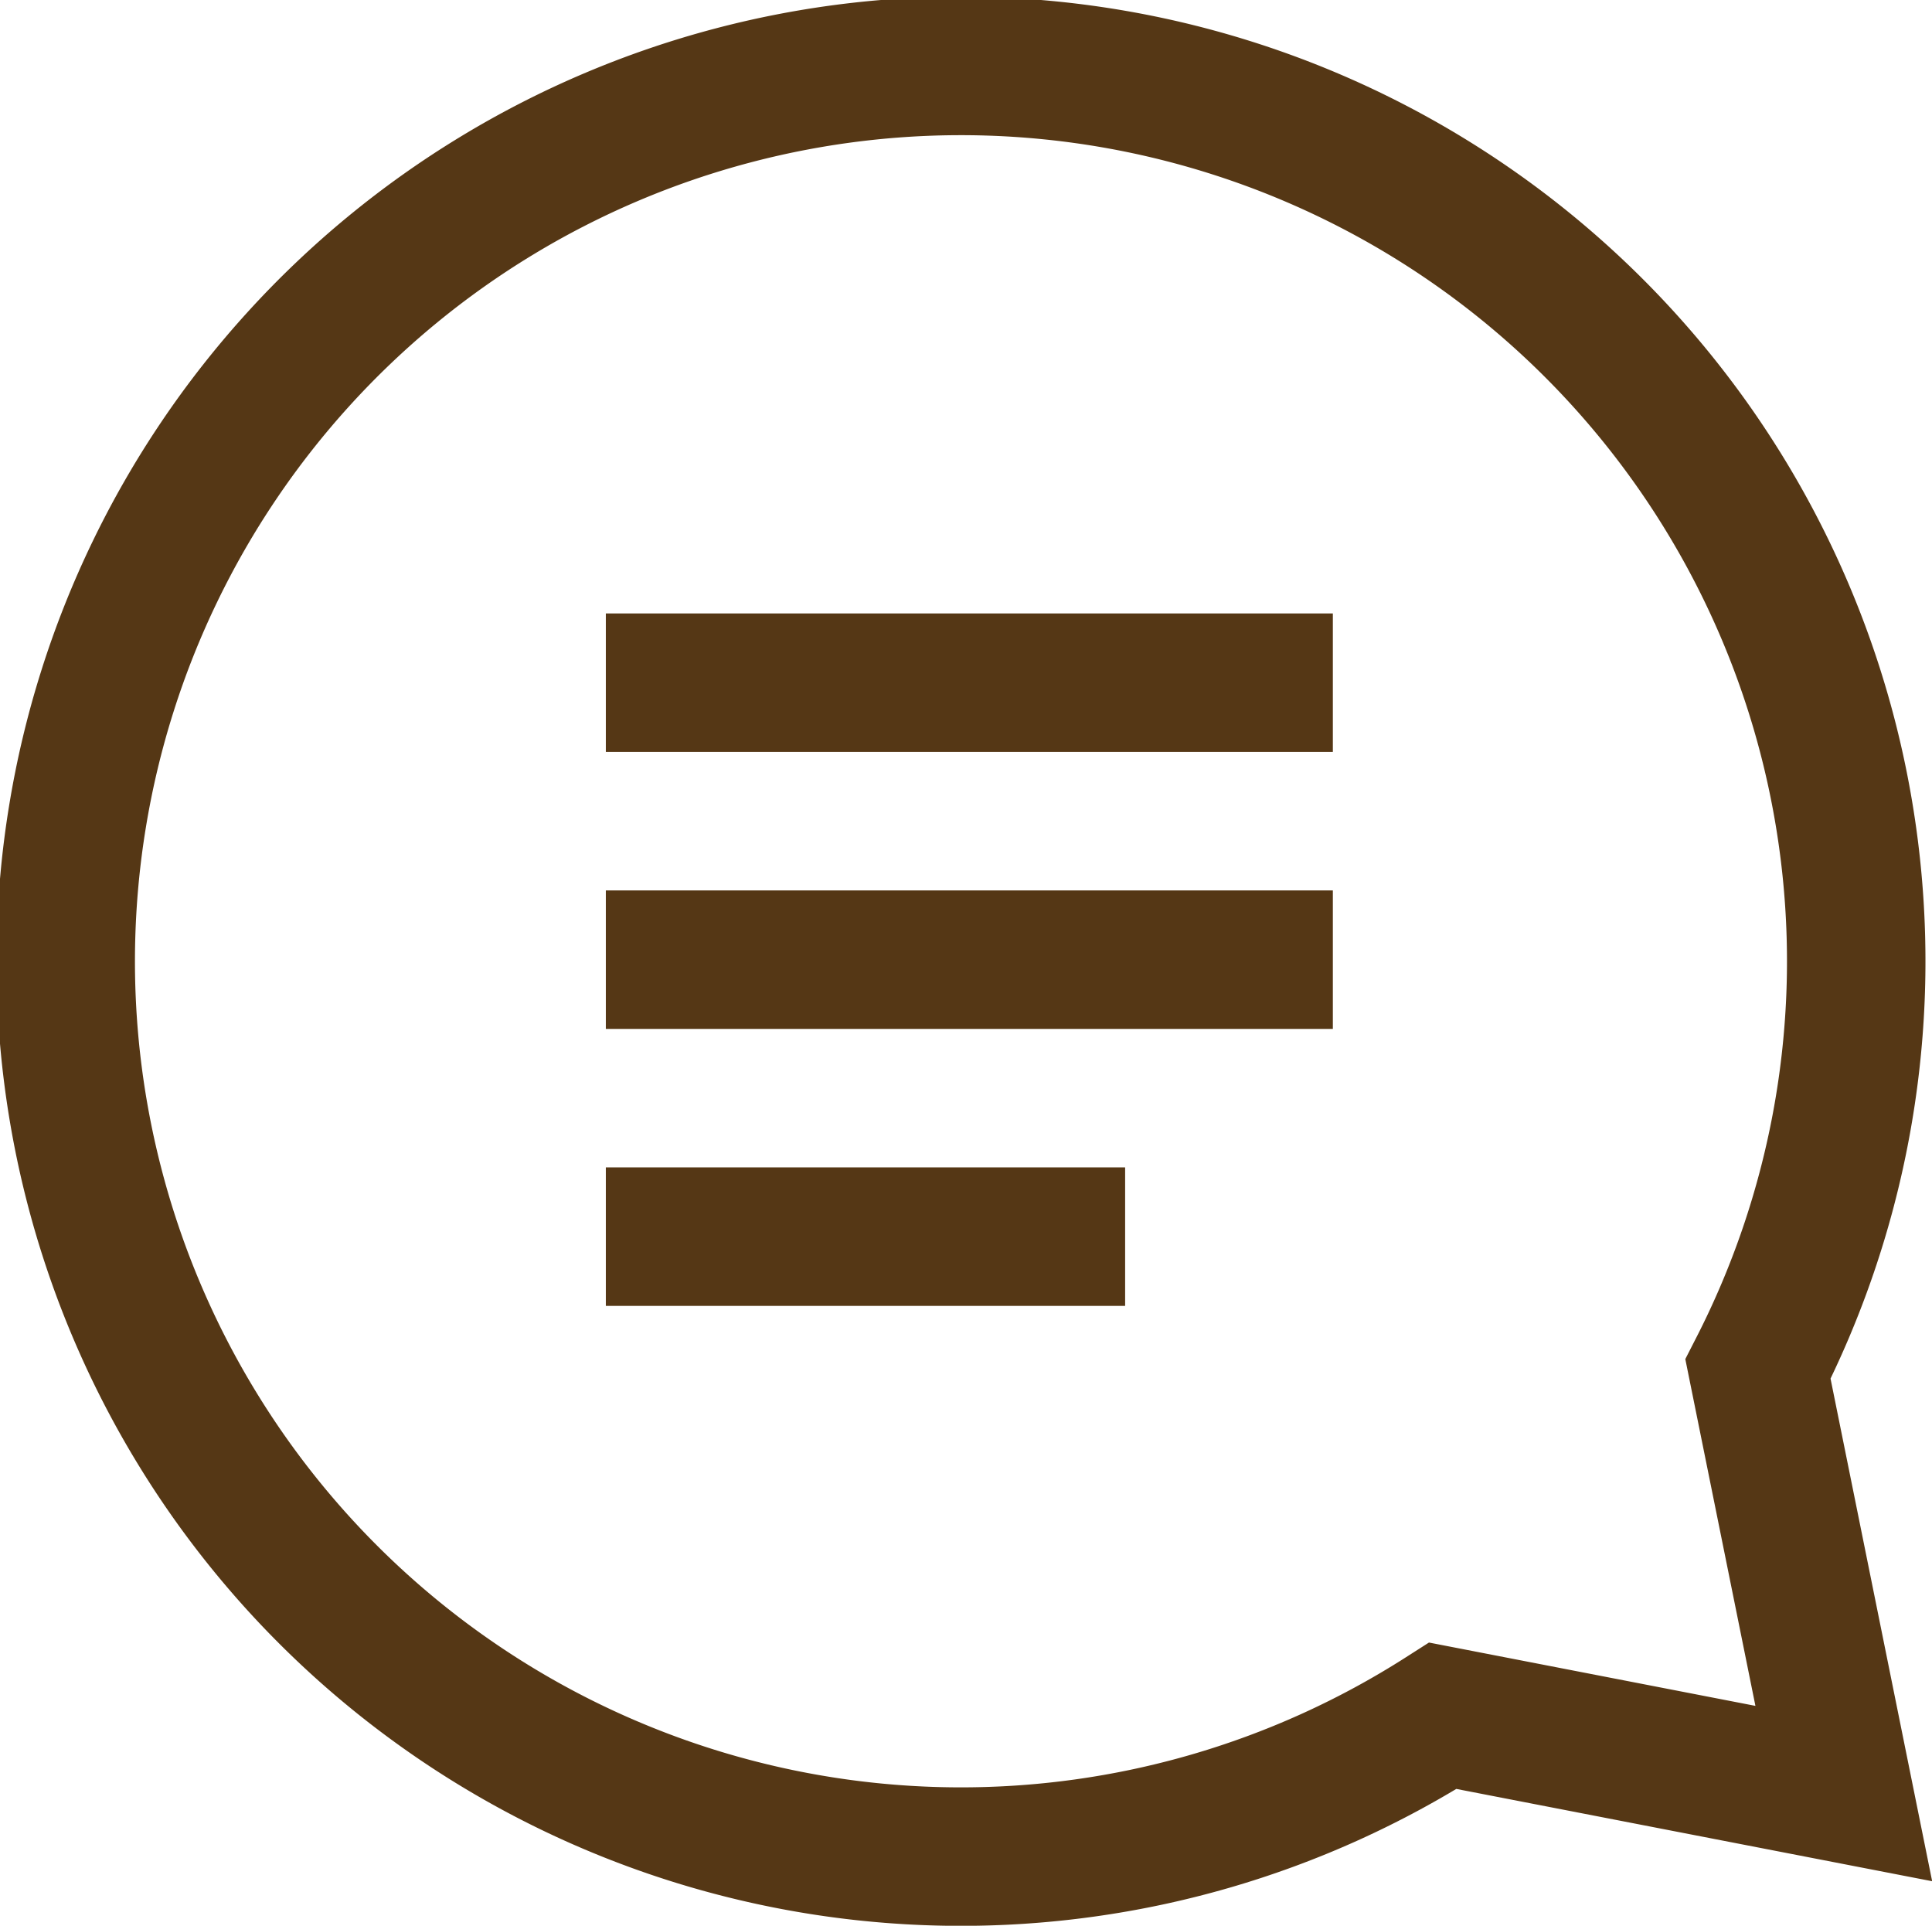 <svg xmlns="http://www.w3.org/2000/svg" width="55.807" height="55.621" viewBox="0 0 55.807 55.621">
  <g id="Group_165" data-name="Group 165" transform="translate(-1455 -658.782)">
    <path id="Path_69" data-name="Path 69" d="M763.991,118.032a25.86,25.86,0,1,0-9.1,10.014l11.579,2.246Z" transform="translate(741.789 580.293)" fill="none" stroke="#553715" stroke-miterlimit="10" stroke-width="4"/>
    <line id="Line_17" data-name="Line 17" x2="21" transform="translate(1472.5 678.5)" fill="none" stroke="#553715" stroke-width="4"/>
    <line id="Line_18" data-name="Line 18" x2="21" transform="translate(1472.5 686.5)" fill="none" stroke="#553715" stroke-width="4"/>
    <line id="Line_19" data-name="Line 19" x2="15" transform="translate(1472.5 694.5)" fill="none" stroke="#553715" stroke-width="4"/>
  </g>
</svg>
